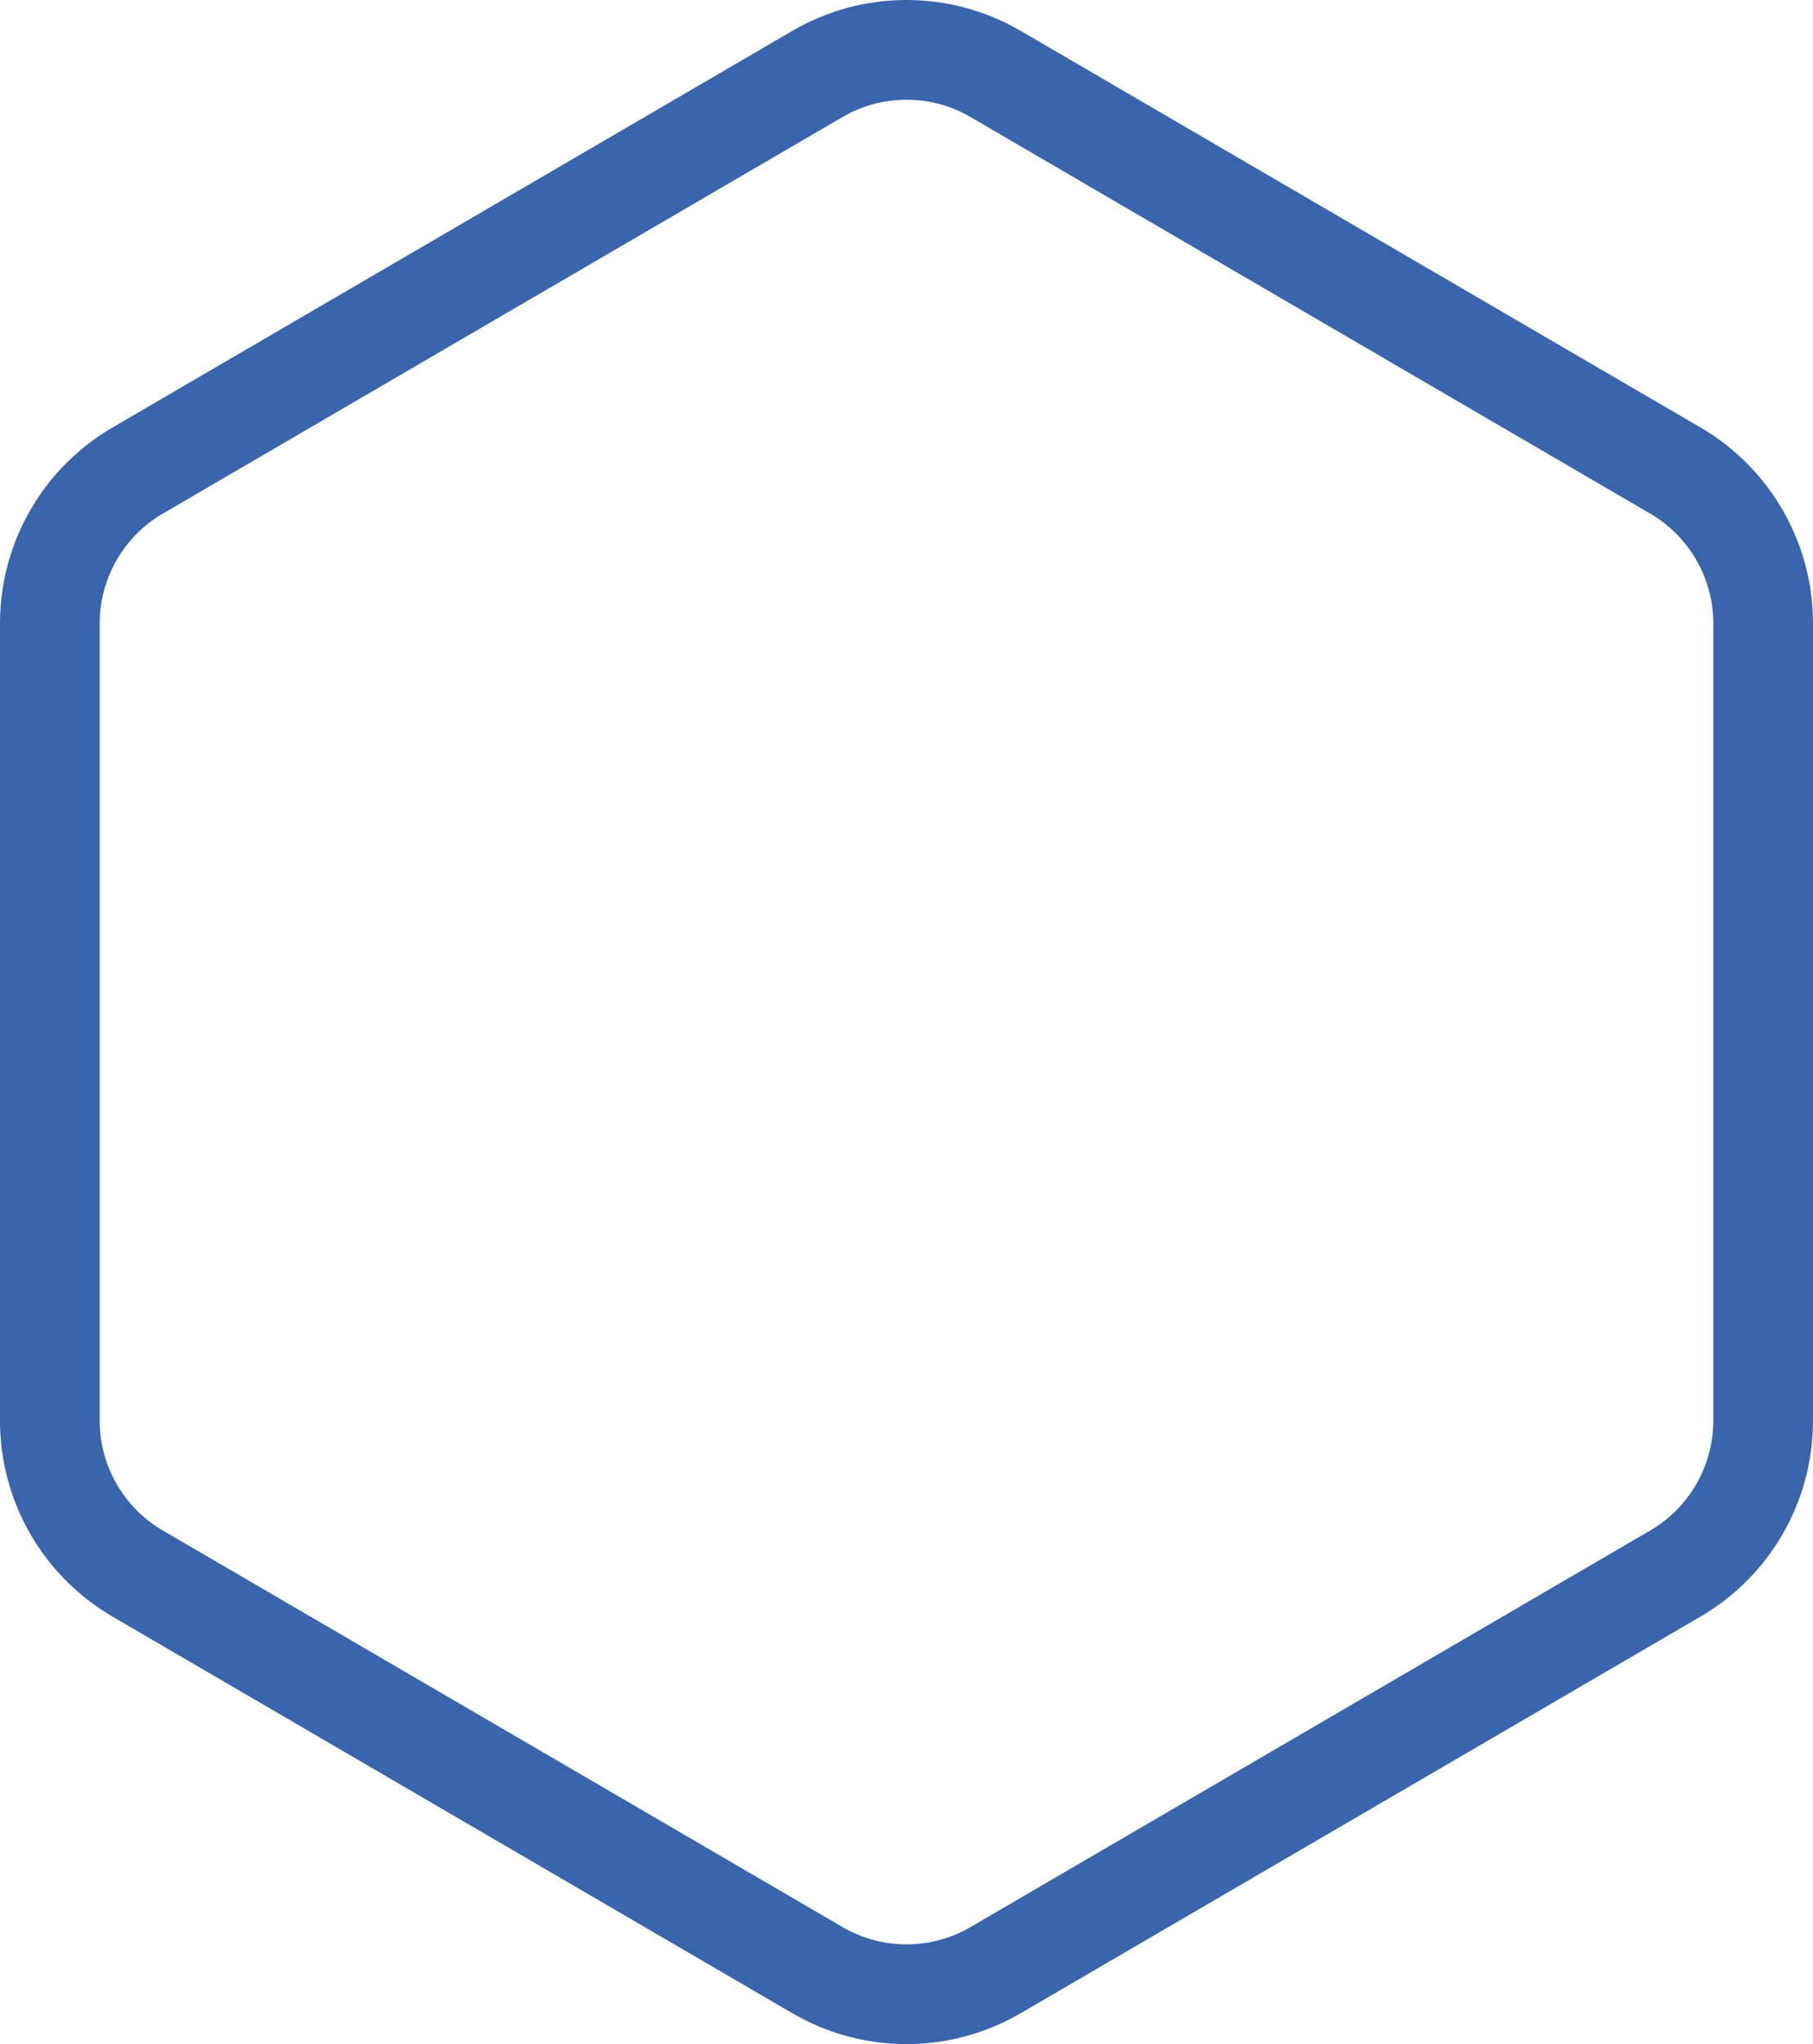 <svg xmlns="http://www.w3.org/2000/svg" xmlns:xlink="http://www.w3.org/1999/xlink" width="72.743" height="82" viewBox="0 0 72.743 82">
  <defs>
    <radialGradient id="radial-gradient" cx="0.5" cy="0.5" r="0.5" gradientUnits="objectBoundingBox">
      <stop offset="0" stop-color="#1f3780"/>
      <stop offset="1" stop-color="#5772aa"/>
    </radialGradient>
  </defs>
  <g id="组_83705" data-name="组 83705" transform="translate(-341.274 -1513.304)">
    <path id="路径_53126" data-name="路径 53126" d="M44.483,0a7.1,7.1,0,0,1,6.13,3.521l12.42,21.291a7.1,7.1,0,0,1,0,7.152L50.614,53.254a7.1,7.1,0,0,1-6.13,3.521H19.517a7.1,7.1,0,0,1-6.13-3.521L.967,31.964a7.1,7.1,0,0,1,0-7.152L13.386,3.521A7.1,7.1,0,0,1,19.517,0Z" transform="translate(349.259 1586.304) rotate(-90)" opacity="0" fill="url(#radial-gradient)"/>
    <g id="路径_53165" data-name="路径 53165" transform="translate(341.274 1595.304) rotate(-90)" fill="none">
      <path d="M56.994,0a9.093,9.093,0,0,1,7.854,4.511L80.761,31.79a9.093,9.093,0,0,1,0,9.163L64.849,68.232a9.093,9.093,0,0,1-7.854,4.511H25.006a9.093,9.093,0,0,1-7.854-4.511L1.239,40.953a9.093,9.093,0,0,1,0-9.163L17.151,4.511A9.093,9.093,0,0,1,25.006,0Z" stroke="none"/>
      <path d="M 25.006 4 C 23.201 4 21.516 4.968 20.607 6.527 L 4.694 33.806 C 3.77 35.388 3.77 37.355 4.694 38.938 L 20.607 66.217 C 21.516 67.775 23.201 68.743 25.006 68.743 L 56.994 68.743 C 58.799 68.743 60.484 67.775 61.393 66.217 L 77.306 38.938 C 78.23 37.355 78.23 35.388 77.306 33.806 L 61.394 6.527 C 60.484 4.968 58.799 4 56.994 4 L 25.006 4 M 25.006 -7.62939453125e-06 L 56.994 -7.62939453125e-06 C 60.228 -7.62939453125e-06 63.219 1.718 64.849 4.511 L 80.761 31.79 C 82.413 34.621 82.413 38.122 80.761 40.953 L 64.849 68.232 C 63.219 71.026 60.228 72.743 56.994 72.743 L 25.006 72.743 C 21.772 72.743 18.781 71.026 17.151 68.232 L 1.239 40.953 C -0.413 38.122 -0.413 34.621 1.239 31.79 L 17.151 4.511 C 18.781 1.718 21.772 -7.62939453125e-06 25.006 -7.62939453125e-06 Z" stroke="none" fill="#3965ac"/>
    </g>
  </g>
</svg>
